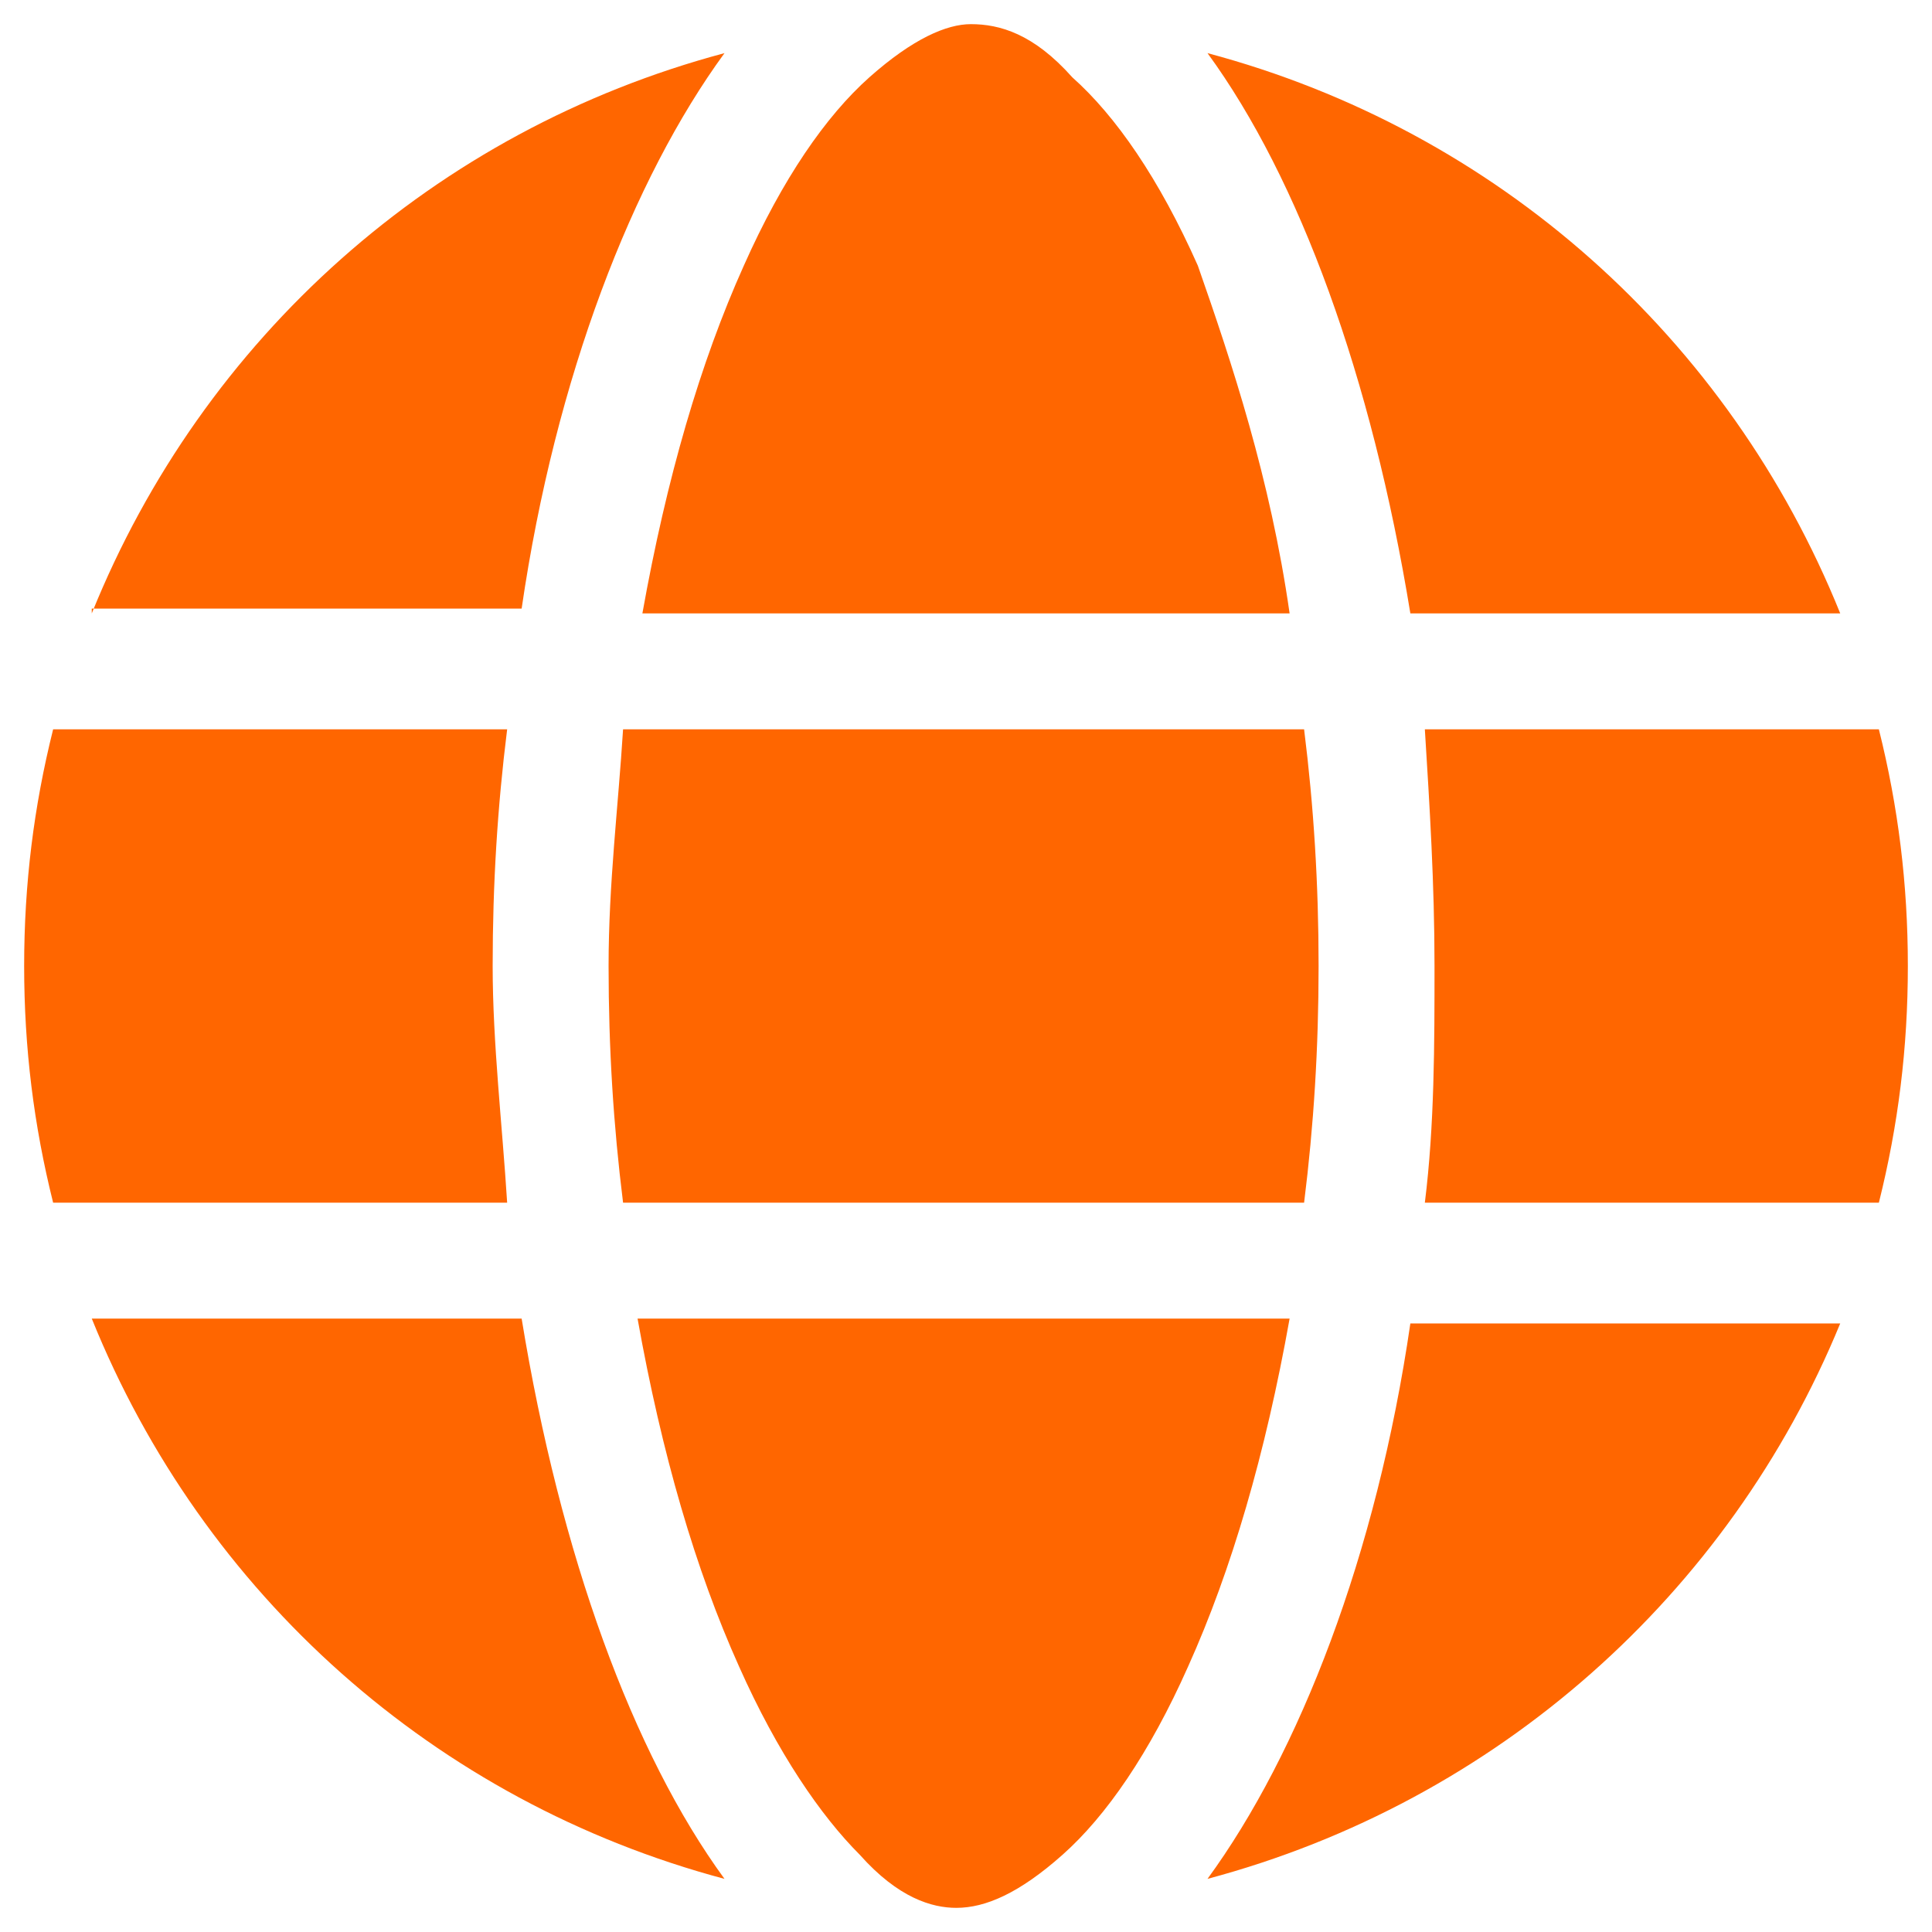 <?xml version="1.0" encoding="utf-8"?>
<!-- Generator: Adobe Illustrator 27.7.0, SVG Export Plug-In . SVG Version: 6.00 Build 0)  -->
<svg version="1.1" id="card-icon-communications-architecture-static_00000084528049653891539210000015656904158956448170_"
	 xmlns="http://www.w3.org/2000/svg" xmlns:xlink="http://www.w3.org/1999/xlink" x="0px" y="0px" viewBox="0 0 40 40"
	 style="enable-background:new 0 0 40 40;" xml:space="preserve">
<style type="text/css">
	.st0{fill:none;}
	.st1{fill:#FF6600;}
</style>
<rect id="bounds" class="st0" width="40" height="40"/>
<path id="Shape" class="st1" d="M27.3,20c0,1.7-0.1,3.3-0.3,4.9H12.9c-0.2-1.6-0.3-3.2-0.3-4.9c0-1.7,0.2-3.3,0.3-4.9h14.1
	C27.2,16.7,27.3,18.3,27.3,20z M38.9,15.1c0.4,1.6,0.6,3.2,0.6,4.9s-0.2,3.3-0.6,4.9h-9.4c0.2-1.6,0.2-3.3,0.2-4.9
	c0-1.7-0.1-3.3-0.2-4.9H38.9z M38.1,12.7h-8.9C28.4,7.8,26.9,3.7,25,1.1C31,2.7,35.8,7,38.1,12.7z M26.7,12.7H13.3
	c0.5-2.8,1.2-5.2,2.1-7.2c0.8-1.8,1.7-3.1,2.6-3.9c0.9-0.8,1.6-1.1,2.1-1.1c0.6,0,1.3,0.2,2.1,1.1c0.9,0.8,1.8,2.1,2.6,3.9
	C25.5,7.5,26.3,9.9,26.7,12.7z M1.9,12.7C4.2,7,9,2.7,15,1.1c-1.9,2.6-3.5,6.7-4.2,11.5H1.9z M10.5,15.1c-0.2,1.6-0.3,3.2-0.3,4.9
	c0,1.6,0.2,3.3,0.3,4.9H1.1c-0.4-1.6-0.6-3.2-0.6-4.9s0.2-3.3,0.6-4.9H10.5z M15.3,34.5c-0.9-2-1.6-4.4-2.1-7.2h13.5
	c-0.5,2.8-1.2,5.2-2.1,7.2c-0.8,1.8-1.7,3.1-2.6,3.9c-0.9,0.8-1.6,1.1-2.2,1.1c-0.5,0-1.2-0.2-2-1.1C17,37.6,16.1,36.3,15.3,34.5z
	 M15,38.9C9,37.3,4.2,33,1.9,27.3h8.9C11.6,32.2,13.1,36.3,15,38.9z M25,38.9c1.9-2.6,3.5-6.7,4.2-11.5h8.9C35.8,33,31,37.3,25,38.9
	z"/>
</svg>
